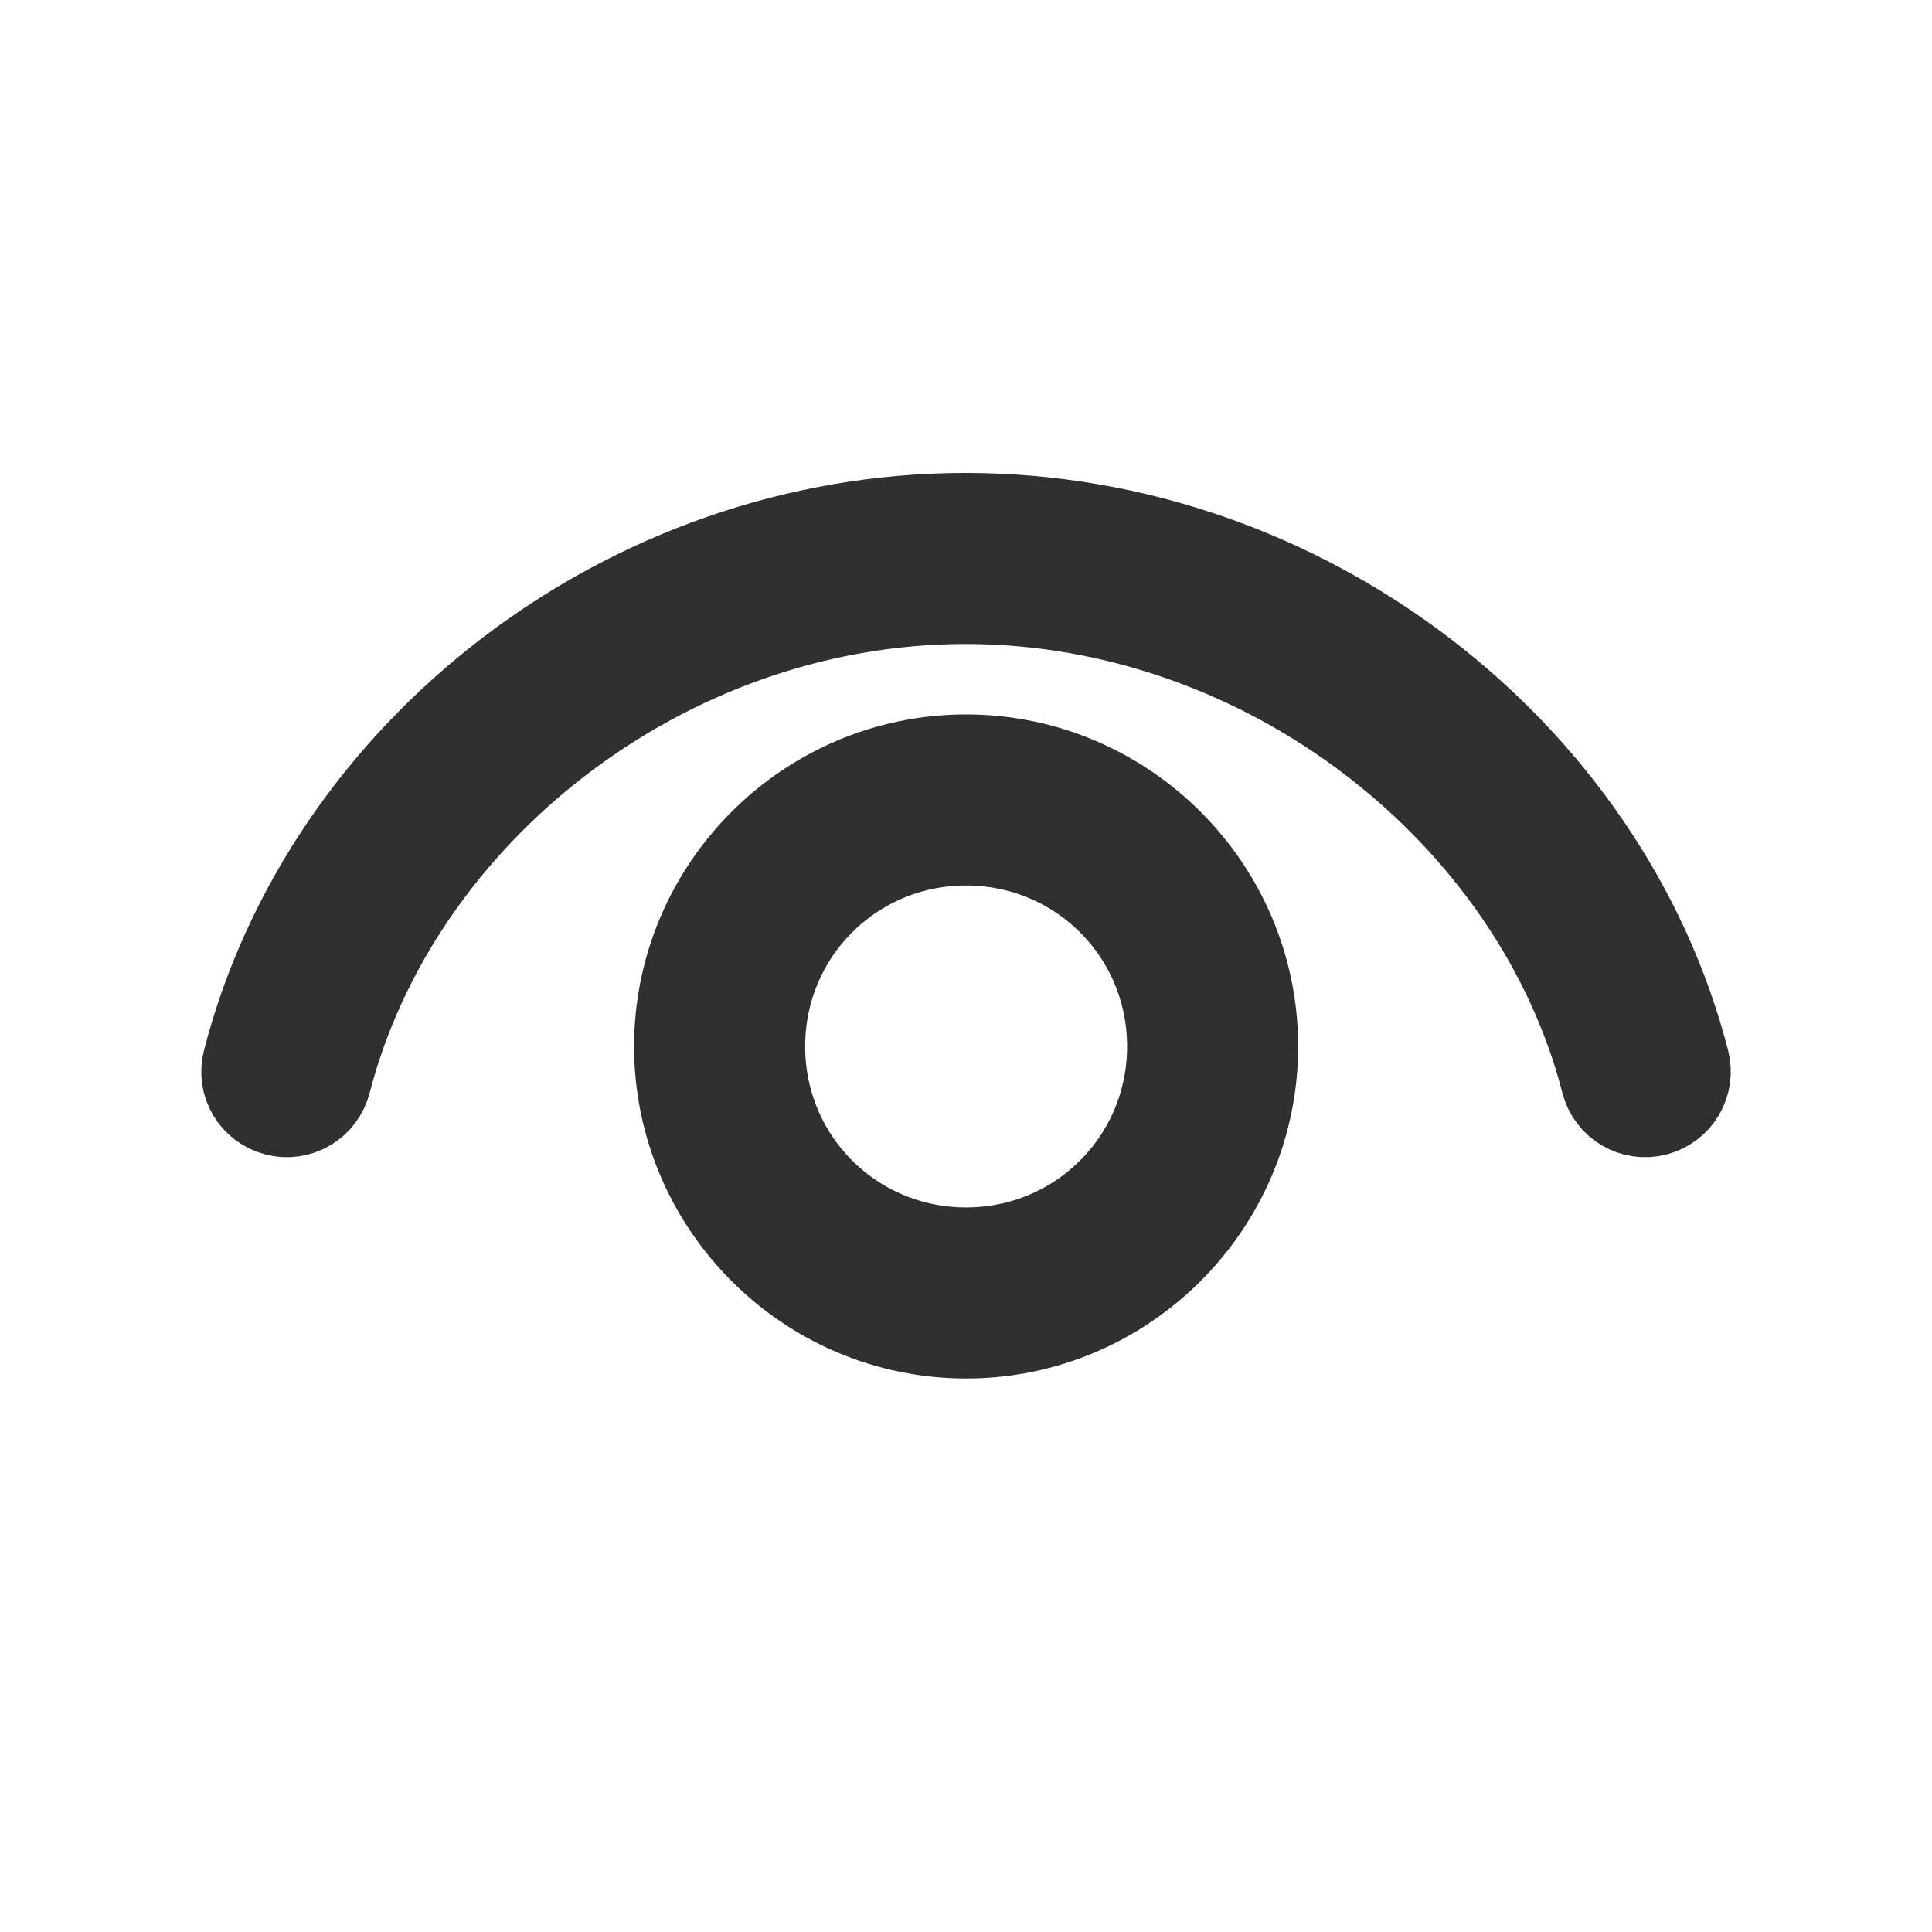<svg width="24" height="24" viewBox="0 0 24 24" fill="none" xmlns="http://www.w3.org/2000/svg">
<path d="M11.995 6.375C7.75 6.375 4.01 9.317 3.018 13.173C2.981 13.317 3.002 13.47 3.078 13.599C3.154 13.727 3.278 13.82 3.423 13.857C3.567 13.895 3.721 13.873 3.849 13.797C3.977 13.721 4.07 13.597 4.108 13.452C4.963 10.13 8.275 7.5 11.995 7.5C15.715 7.5 19.038 10.131 19.893 13.452C19.93 13.597 20.023 13.721 20.151 13.797C20.28 13.873 20.433 13.895 20.578 13.857C20.722 13.82 20.846 13.727 20.922 13.599C20.998 13.47 21.02 13.317 20.983 13.173C19.99 9.316 16.24 6.375 11.995 6.375ZM12.001 9.375C10.006 9.375 8.377 11.004 8.377 12.999C8.377 14.994 10.006 16.624 12.001 16.624C13.996 16.624 15.626 14.994 15.626 12.999C15.626 11.004 13.996 9.375 12.001 9.375ZM12.001 10.5C13.388 10.5 14.501 11.612 14.501 12.999C14.501 14.386 13.388 15.499 12.001 15.499C10.614 15.499 9.502 14.386 9.502 12.999C9.502 11.612 10.614 10.5 12.001 10.5Z" fill="#303030" stroke="#303030"/>
</svg>
